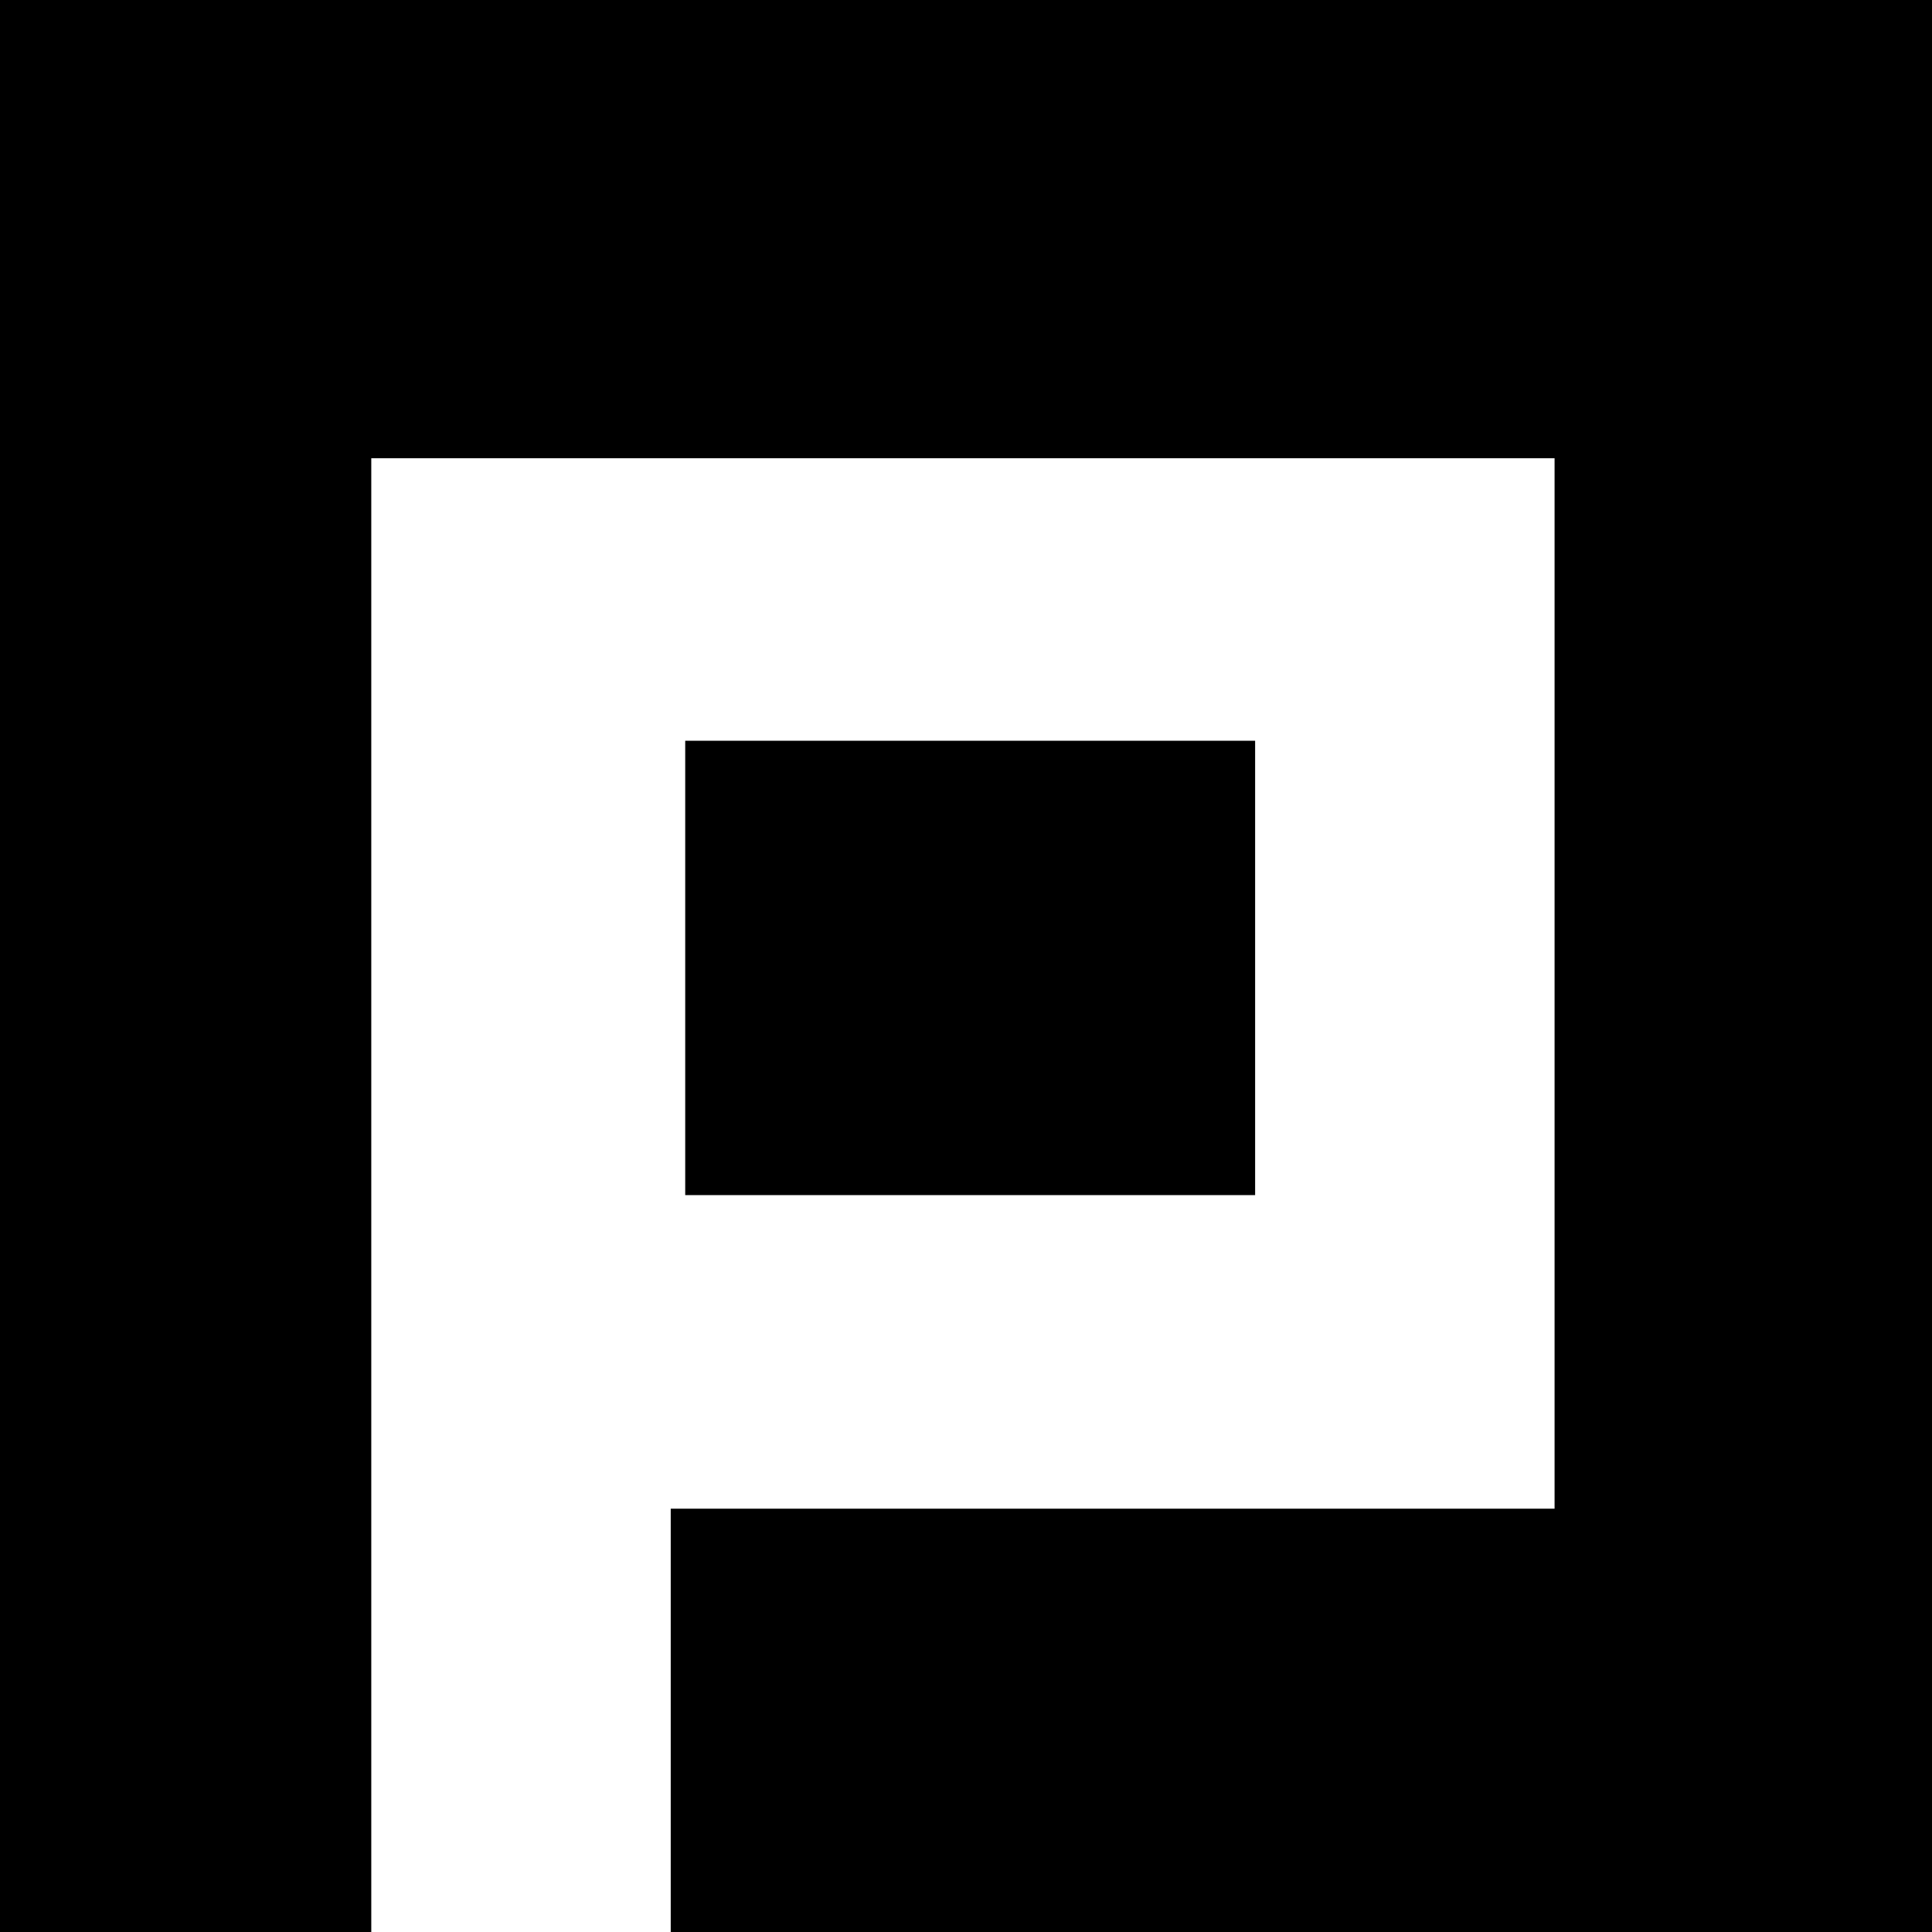 <?xml version="1.0" encoding="utf-8"?>
<!-- Generator: Adobe Illustrator 16.0.0, SVG Export Plug-In . SVG Version: 6.00 Build 0)  -->
<!DOCTYPE svg PUBLIC "-//W3C//DTD SVG 1.1//EN" "http://www.w3.org/Graphics/SVG/1.1/DTD/svg11.dtd">
<svg version="1.1" id="Layer_2" xmlns="http://www.w3.org/2000/svg" xmlns:xlink="http://www.w3.org/1999/xlink" x="0px" y="0px"
	 width="1200px" height="1200px" viewBox="0 0 1200 1200" enable-background="new 0 0 1200 1200" xml:space="preserve">
<g>
	<polygon points="0,0 0,1200 230.609,1200 230.609,284.605 965.572,284.605 965.572,937.073 416.6,937.073 416.6,1200 1200,1200 
		1200,0 	"/>
	<rect x="425.599" y="460.097" width="353.982" height="282.206"/>
</g>
</svg>

